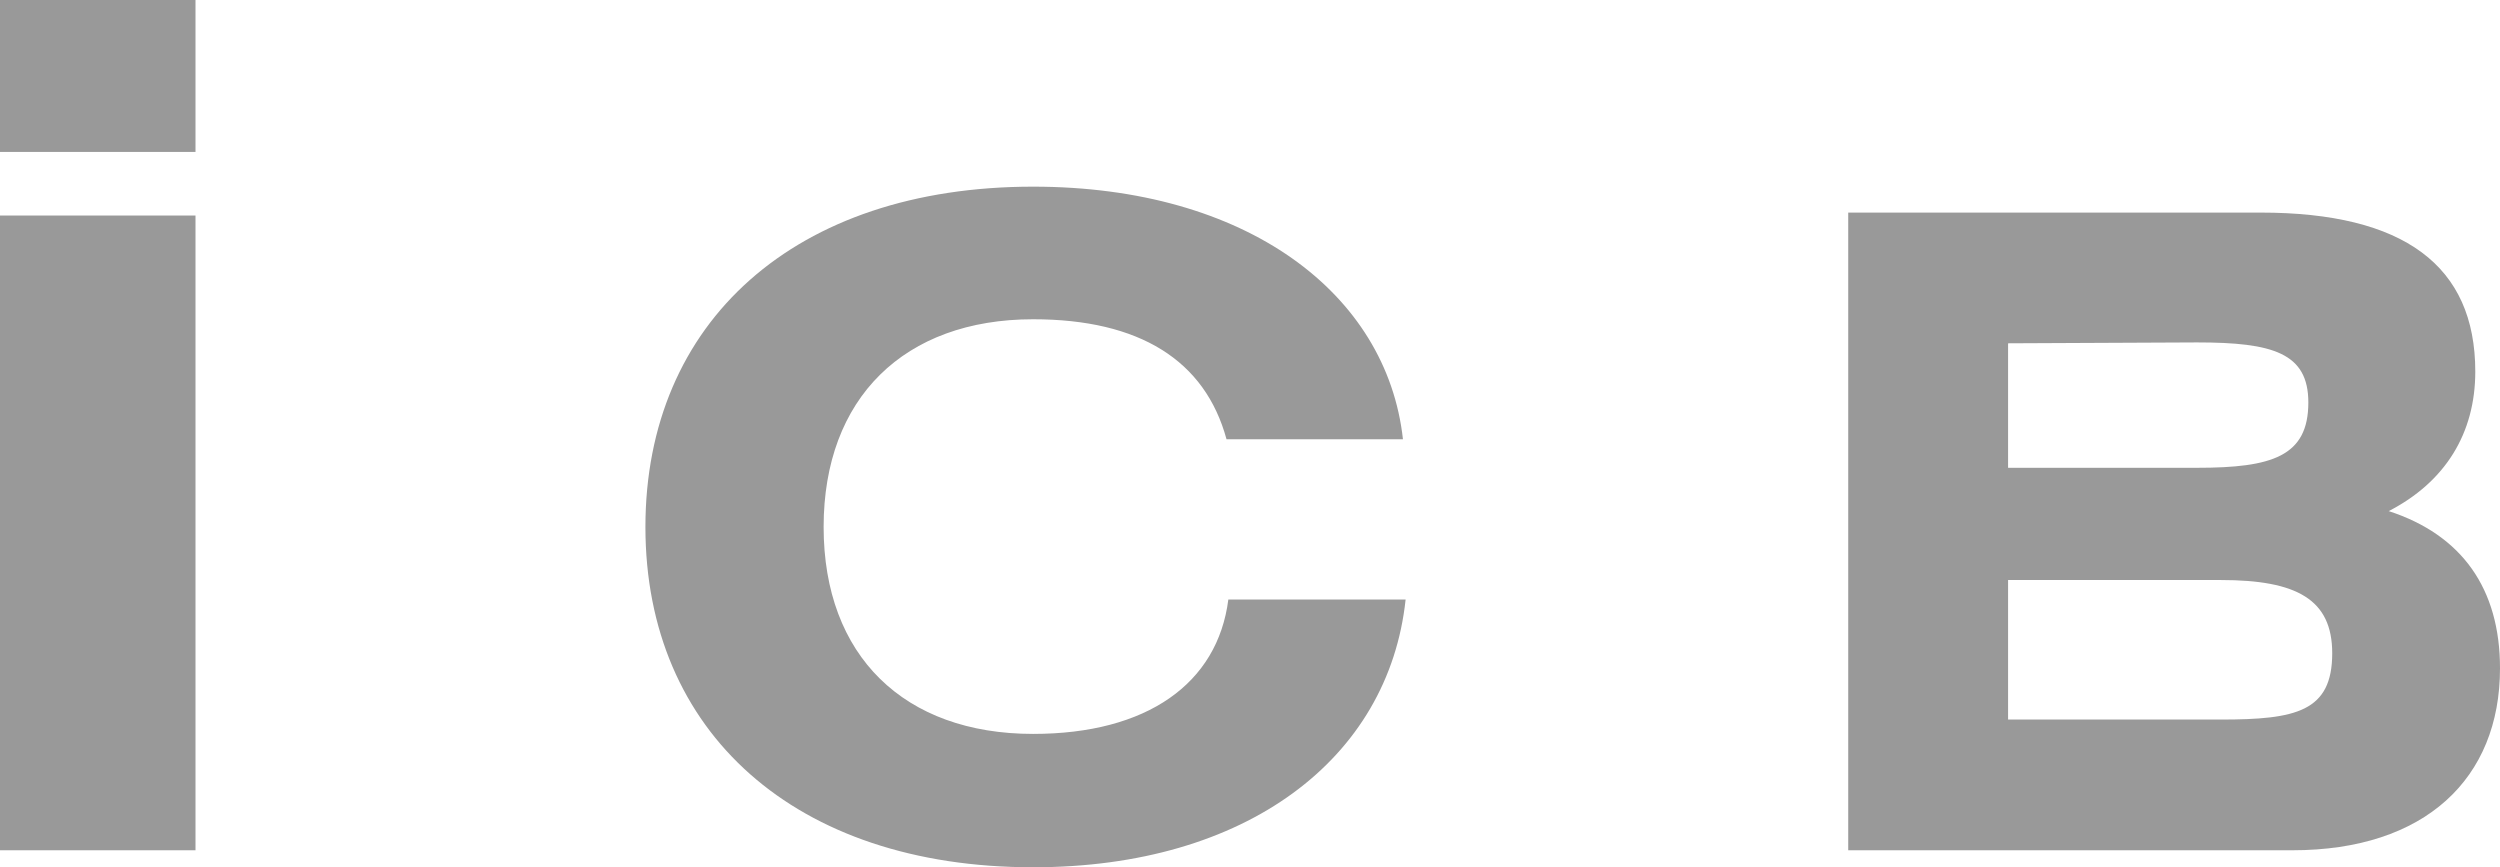 <?xml version="1.0" encoding="UTF-8"?><svg id="_イヤー_2" xmlns="http://www.w3.org/2000/svg" viewBox="0 0 378 131.133"><defs><style>.cls-1{fill:#999;}</style></defs><g id="design"><g><path class="cls-1" d="M0,32.587H29.56v95.974H0V32.587Zm0-9.615V0H29.56V22.972H0Z"/><path class="cls-1" d="M156.206,131.133c-36.011,0-58.619-20.45-58.619-51.452,0-31.008,22.608-51.459,58.619-51.459,32.221,0,53.483,16.109,55.92,38.192h-26.677c-3.243-11.917-13.131-18.142-29.242-18.142-19.493,0-31.675,11.909-31.675,31.408,0,19.502,12.181,31.286,31.675,31.286,17.194,0,27.896-7.593,29.517-20.32h26.805c-2.573,24.097-24.102,40.486-56.322,40.486Z"/><path class="cls-1" d="M279.451,32.143h62.362c21.637,0,32.45,8.005,32.45,24.04,0,9.342-4.543,16.694-13.09,21.095,11.086,3.606,16.827,11.75,16.827,23.773,0,16.691-11.352,27.509-31.377,27.509h-67.172V32.143Zm56.354,76.654c11.353,0,16.827-1.204,16.827-10.023,0-8.139-5.344-11.074-16.827-11.074h-32.183v21.098h32.183Zm-32.183-56.89v18.823h28.577c11.347,0,16.822-1.732,16.822-9.873,0-7.479-5.339-9.084-16.822-9.084l-28.577,.134Z"/></g></g></svg>